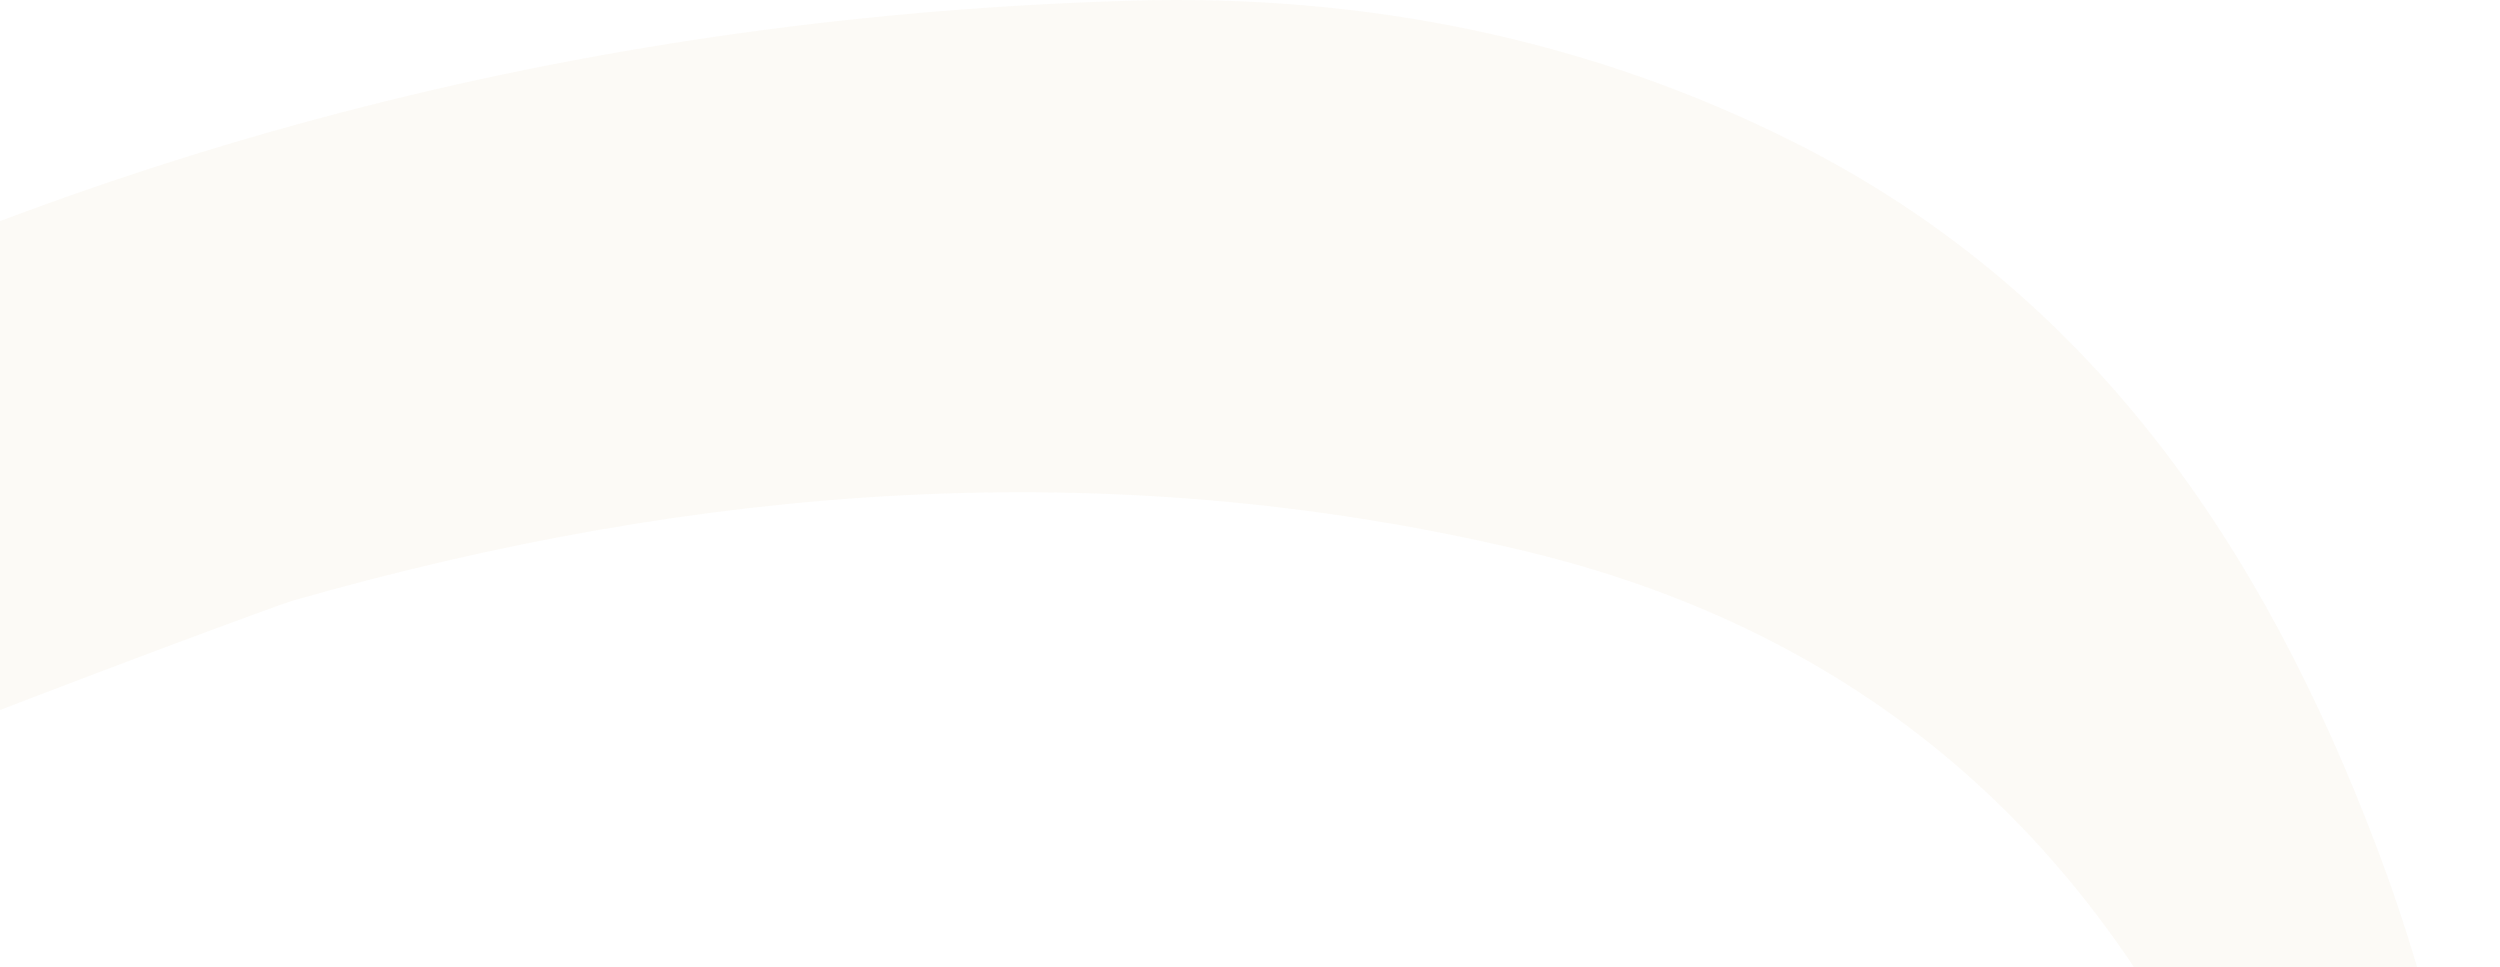<svg width="318" height="123" viewBox="0 0 318 123" fill="none" xmlns="http://www.w3.org/2000/svg">
<path opacity="0.05" d="M302.329 107.788C287.815 69.454 266.049 37.156 228.321 18.149C201.878 4.829 173.348 -0.763 144.039 0.083C76.572 2.026 13.507 18.208 -45 48.029C-36.448 64.915 -26.73 81.112 -15.966 96.516C11.495 85.732 35.756 76.826 37.166 76.425C88.65 61.704 140.565 57.529 193.214 69.914C244.661 82.017 275.321 115.99 291.044 164.418C302.544 199.83 303.754 234.175 297.867 267.688C302.871 267.874 307.882 268 312.93 268C313.412 268 313.895 267.985 314.385 267.985C314.741 264.744 315.068 261.489 315.343 258.225C319.619 207.506 320.858 156.742 302.329 107.788Z" fill="#BD924C"/>
</svg>
